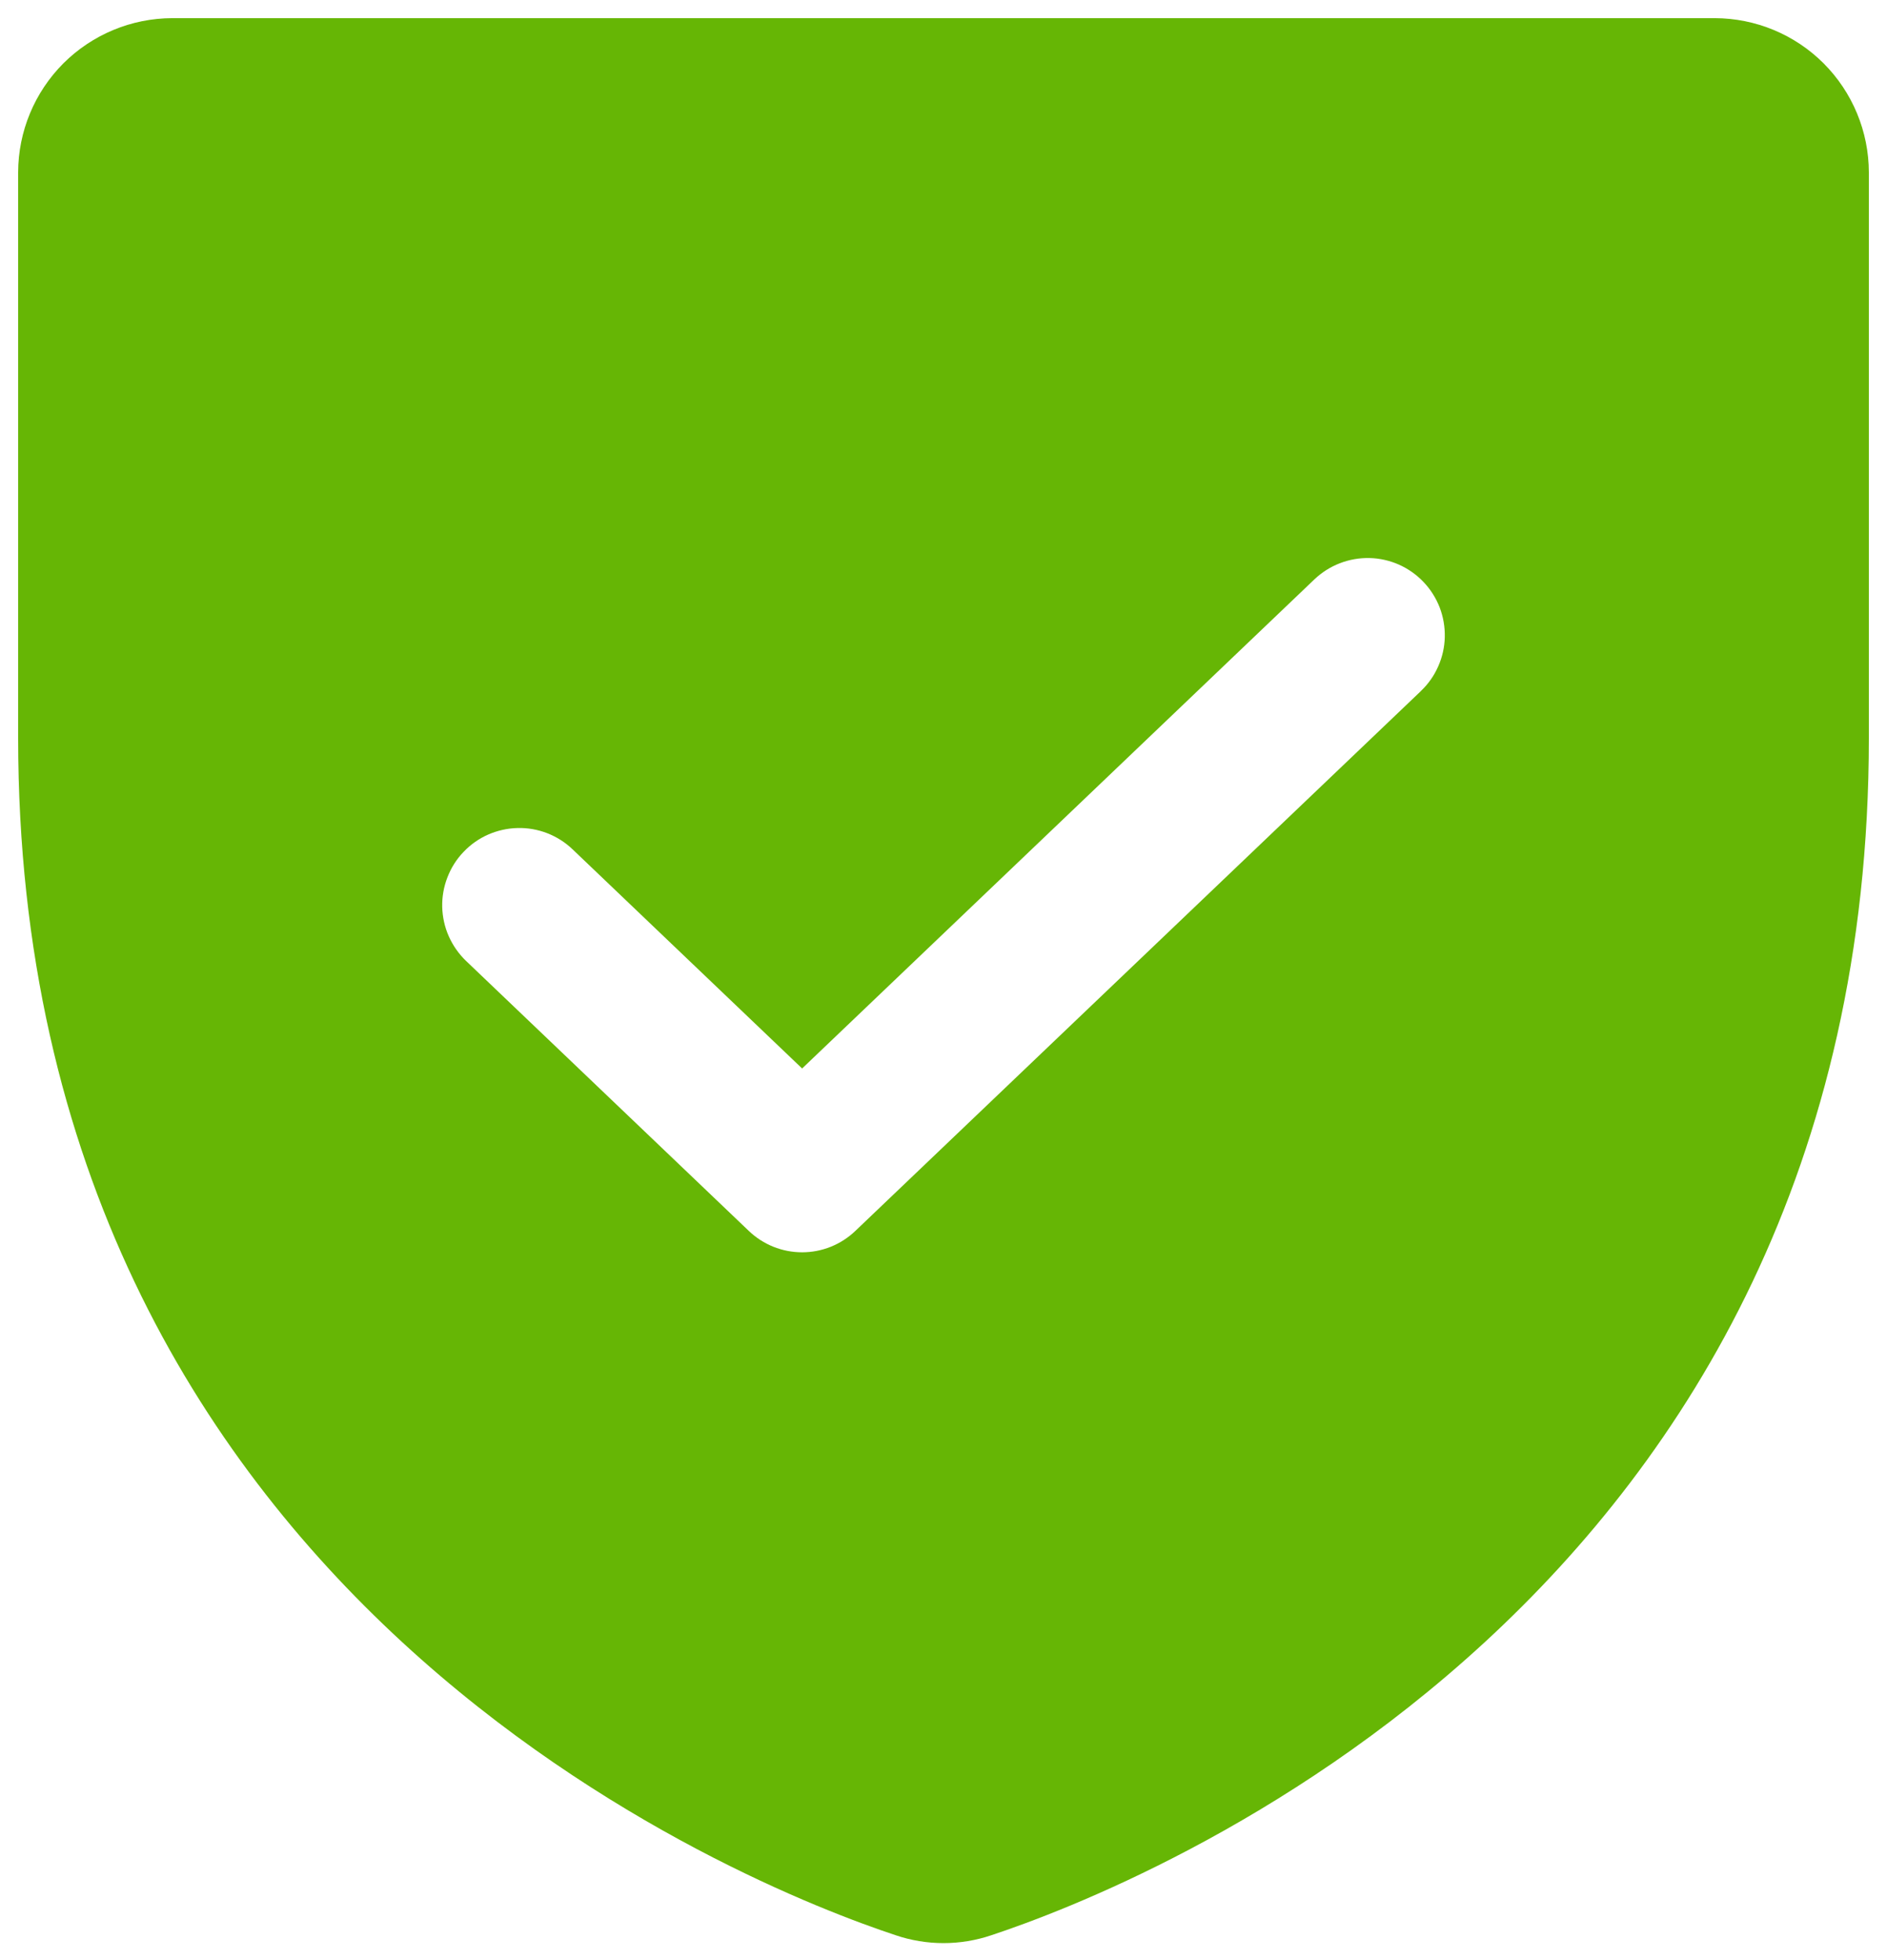 <svg width="26" height="27" viewBox="0 0 26 27" fill="none" xmlns="http://www.w3.org/2000/svg">
<path d="M23.625 0.25H2.375C1.812 0.251 1.272 0.475 0.873 0.873C0.475 1.272 0.251 1.812 0.25 2.375V10.166C0.25 22.048 10.32 25.988 12.34 26.657C12.768 26.802 13.232 26.802 13.66 26.657C15.679 25.988 25.75 22.049 25.75 10.166V2.375C25.749 1.812 25.525 1.272 25.127 0.873C24.729 0.475 24.189 0.251 23.625 0.25ZM19.578 9.519L11.785 16.956C11.587 17.145 11.325 17.25 11.052 17.25C10.778 17.25 10.516 17.145 10.318 16.956L6.423 13.238C6.322 13.141 6.241 13.026 6.184 12.898C6.127 12.771 6.097 12.633 6.093 12.493C6.09 12.354 6.114 12.215 6.165 12.085C6.215 11.955 6.29 11.835 6.387 11.735C6.483 11.633 6.599 11.552 6.726 11.496C6.854 11.44 6.992 11.409 7.131 11.406C7.271 11.402 7.41 11.427 7.54 11.477C7.67 11.528 7.789 11.603 7.89 11.7L11.052 14.718L18.11 7.981C18.211 7.885 18.33 7.809 18.46 7.759C18.591 7.708 18.729 7.684 18.869 7.687C19.009 7.69 19.146 7.721 19.274 7.777C19.402 7.834 19.517 7.915 19.613 8.016C19.71 8.117 19.785 8.236 19.836 8.366C19.886 8.496 19.91 8.635 19.907 8.775C19.904 8.914 19.873 9.052 19.816 9.18C19.76 9.307 19.679 9.423 19.577 9.519H19.578Z" fill="#66B605"/>
</svg>

